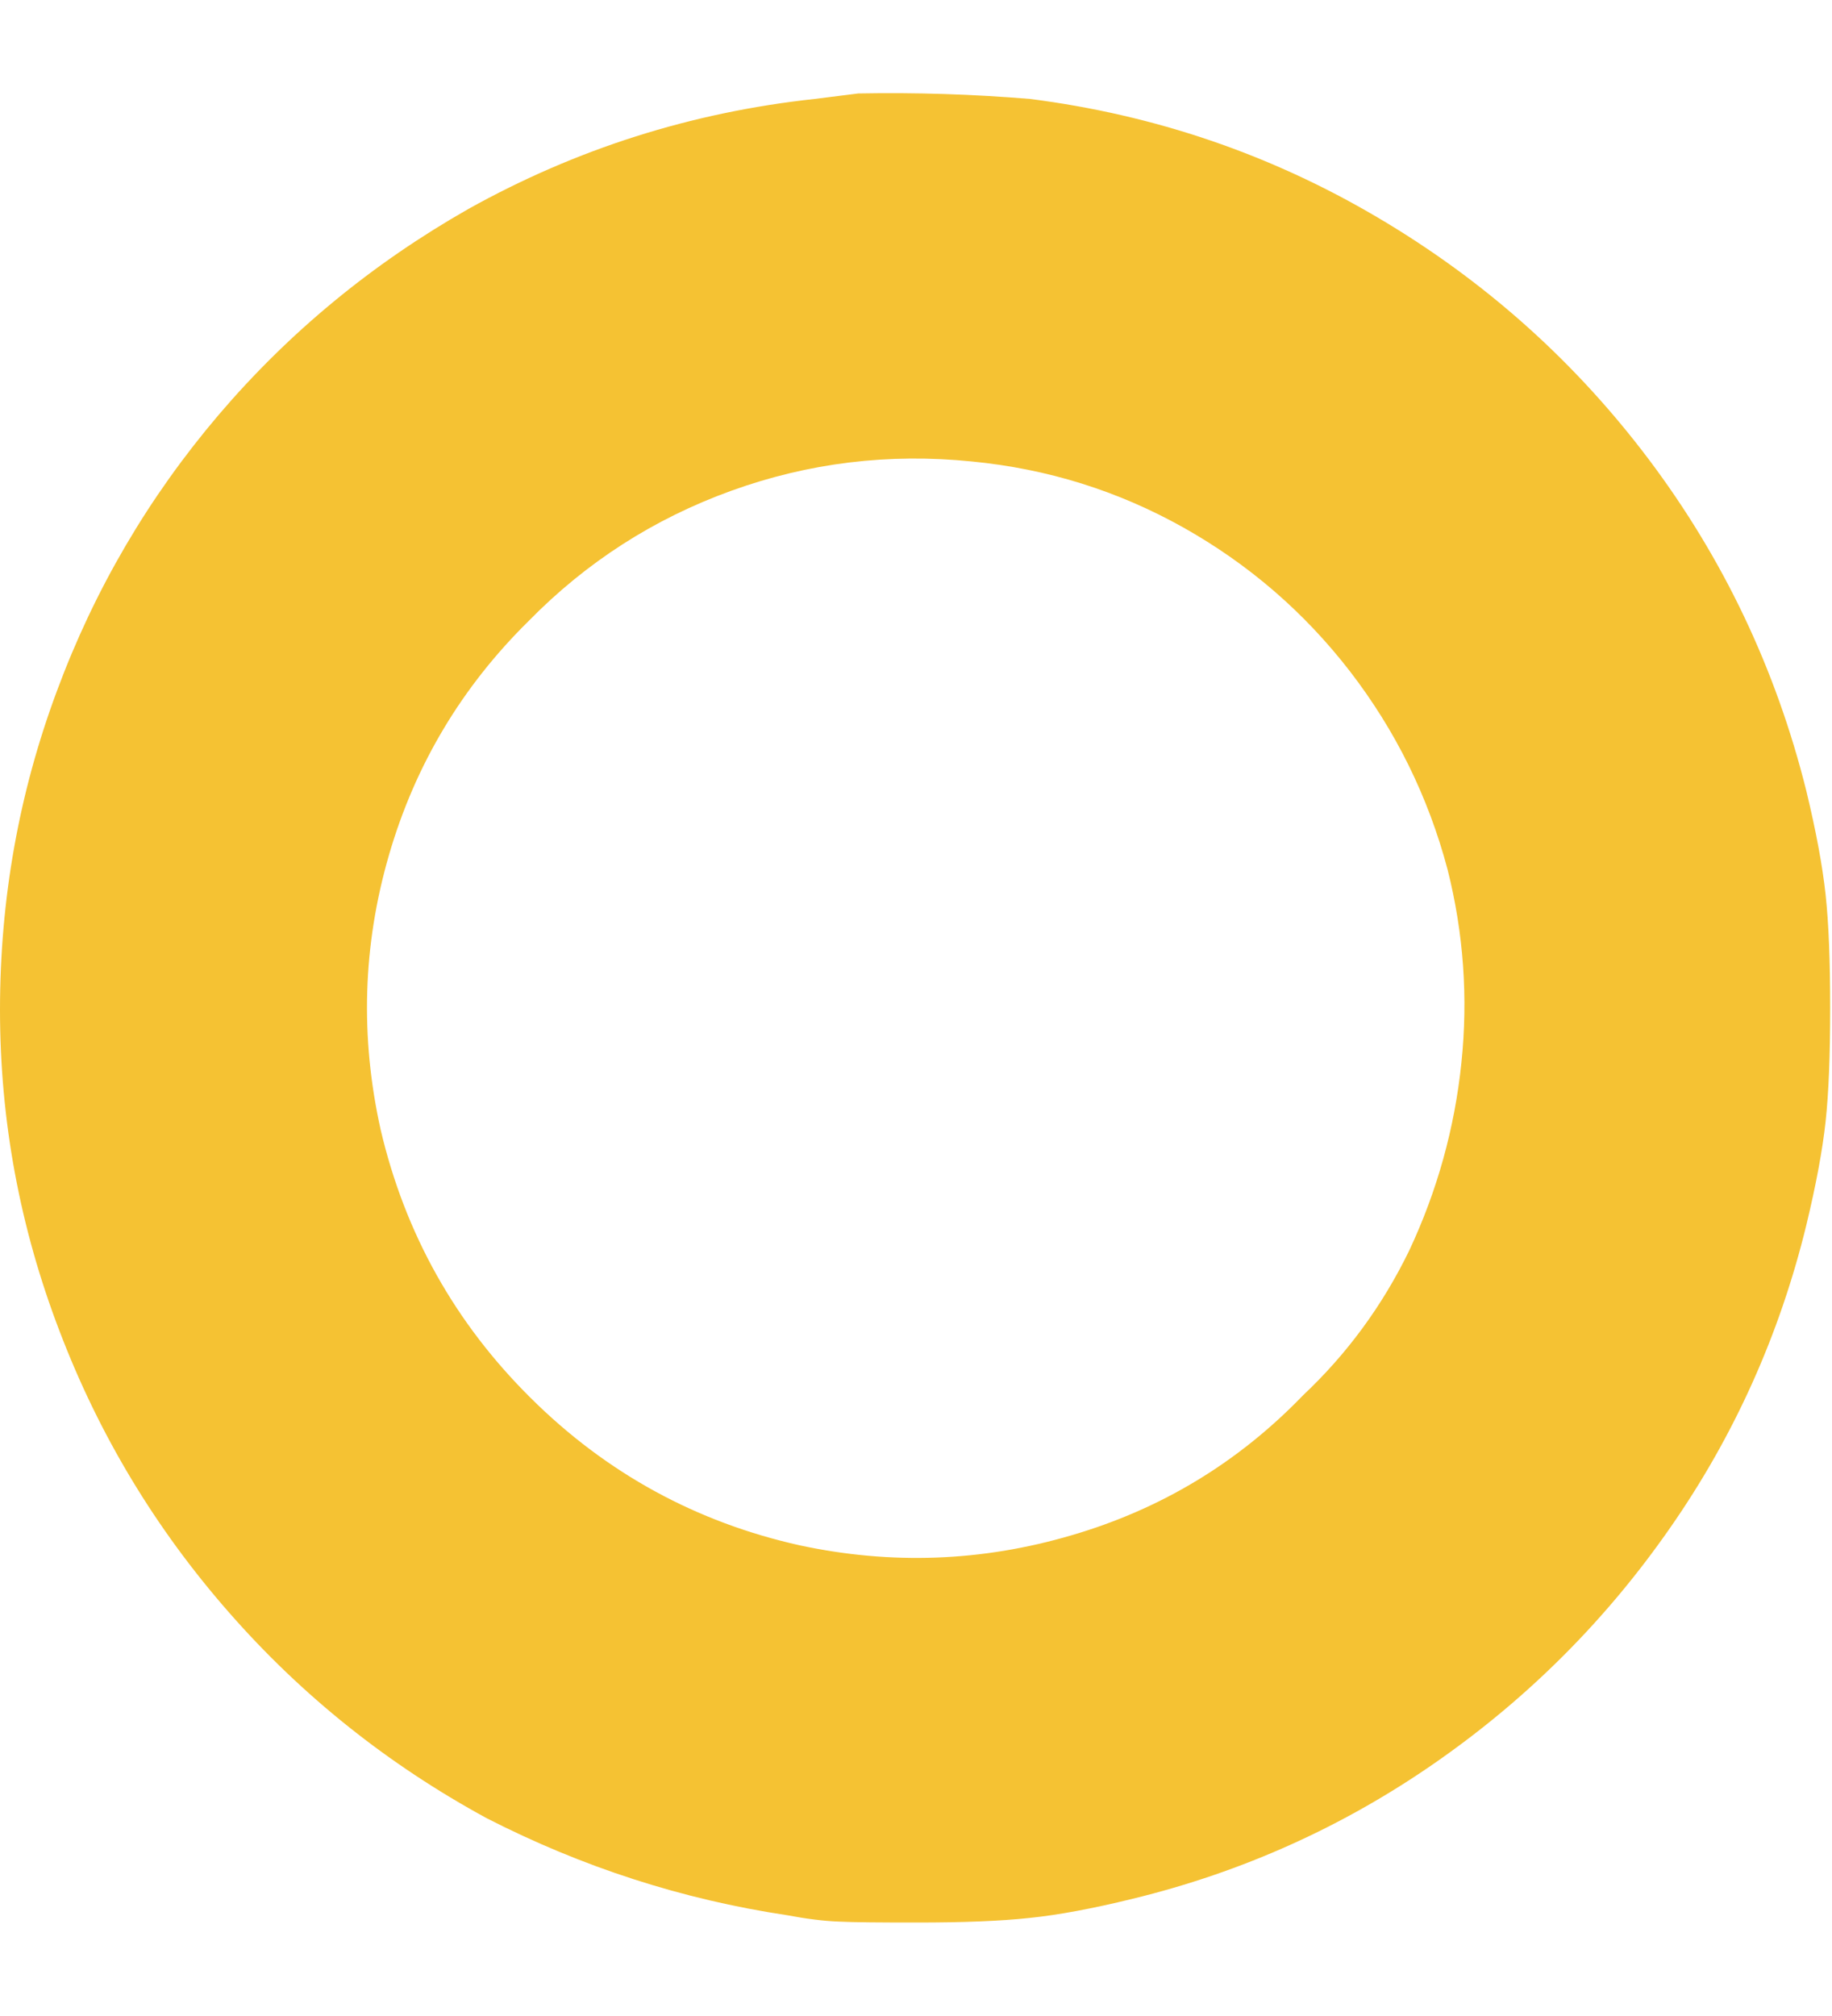 <svg width="10" height="11" viewBox="0 0 10 11" fill="none" xmlns="http://www.w3.org/2000/svg">
<path d="M4.685 0.51L4.446 0.54C3.773 0.613 3.144 0.813 2.557 1.14C2.031 1.439 1.577 1.814 1.194 2.263C0.811 2.713 0.516 3.216 0.31 3.772C0.103 4.328 0 4.907 0 5.51C0 6.113 0.108 6.697 0.325 7.263C0.541 7.83 0.849 8.341 1.249 8.797C1.648 9.253 2.118 9.628 2.657 9.921C3.177 10.187 3.723 10.364 4.296 10.45C4.402 10.47 4.497 10.482 4.58 10.485C4.664 10.489 4.805 10.49 5.005 10.49C5.258 10.49 5.463 10.482 5.619 10.465C5.776 10.449 5.964 10.414 6.184 10.36C6.783 10.214 7.334 9.966 7.837 9.616C8.34 9.266 8.766 8.84 9.116 8.337C9.466 7.835 9.714 7.283 9.86 6.684C9.913 6.464 9.948 6.276 9.965 6.12C9.982 5.963 9.99 5.757 9.99 5.5C9.99 5.244 9.982 5.037 9.965 4.881C9.948 4.724 9.913 4.536 9.86 4.316C9.694 3.65 9.407 3.048 9.001 2.508C8.595 1.969 8.1 1.528 7.517 1.185C6.935 0.842 6.304 0.627 5.624 0.54C5.311 0.514 4.998 0.504 4.685 0.51ZM5.305 2.518C5.718 2.558 6.102 2.678 6.459 2.878C6.815 3.078 7.118 3.339 7.368 3.662C7.617 3.985 7.796 4.346 7.902 4.746C7.989 5.092 8.014 5.444 7.977 5.8C7.94 6.156 7.845 6.498 7.692 6.824C7.546 7.124 7.353 7.387 7.113 7.613C6.76 7.979 6.339 8.234 5.849 8.377C5.36 8.521 4.865 8.539 4.366 8.432C3.8 8.306 3.31 8.038 2.897 7.628C2.484 7.219 2.211 6.731 2.078 6.165C1.965 5.658 1.98 5.159 2.123 4.666C2.266 4.173 2.521 3.747 2.887 3.387C3.2 3.068 3.568 2.831 3.991 2.678C4.414 2.525 4.852 2.472 5.305 2.518Z" fill="#F5C233"/>
</svg>
